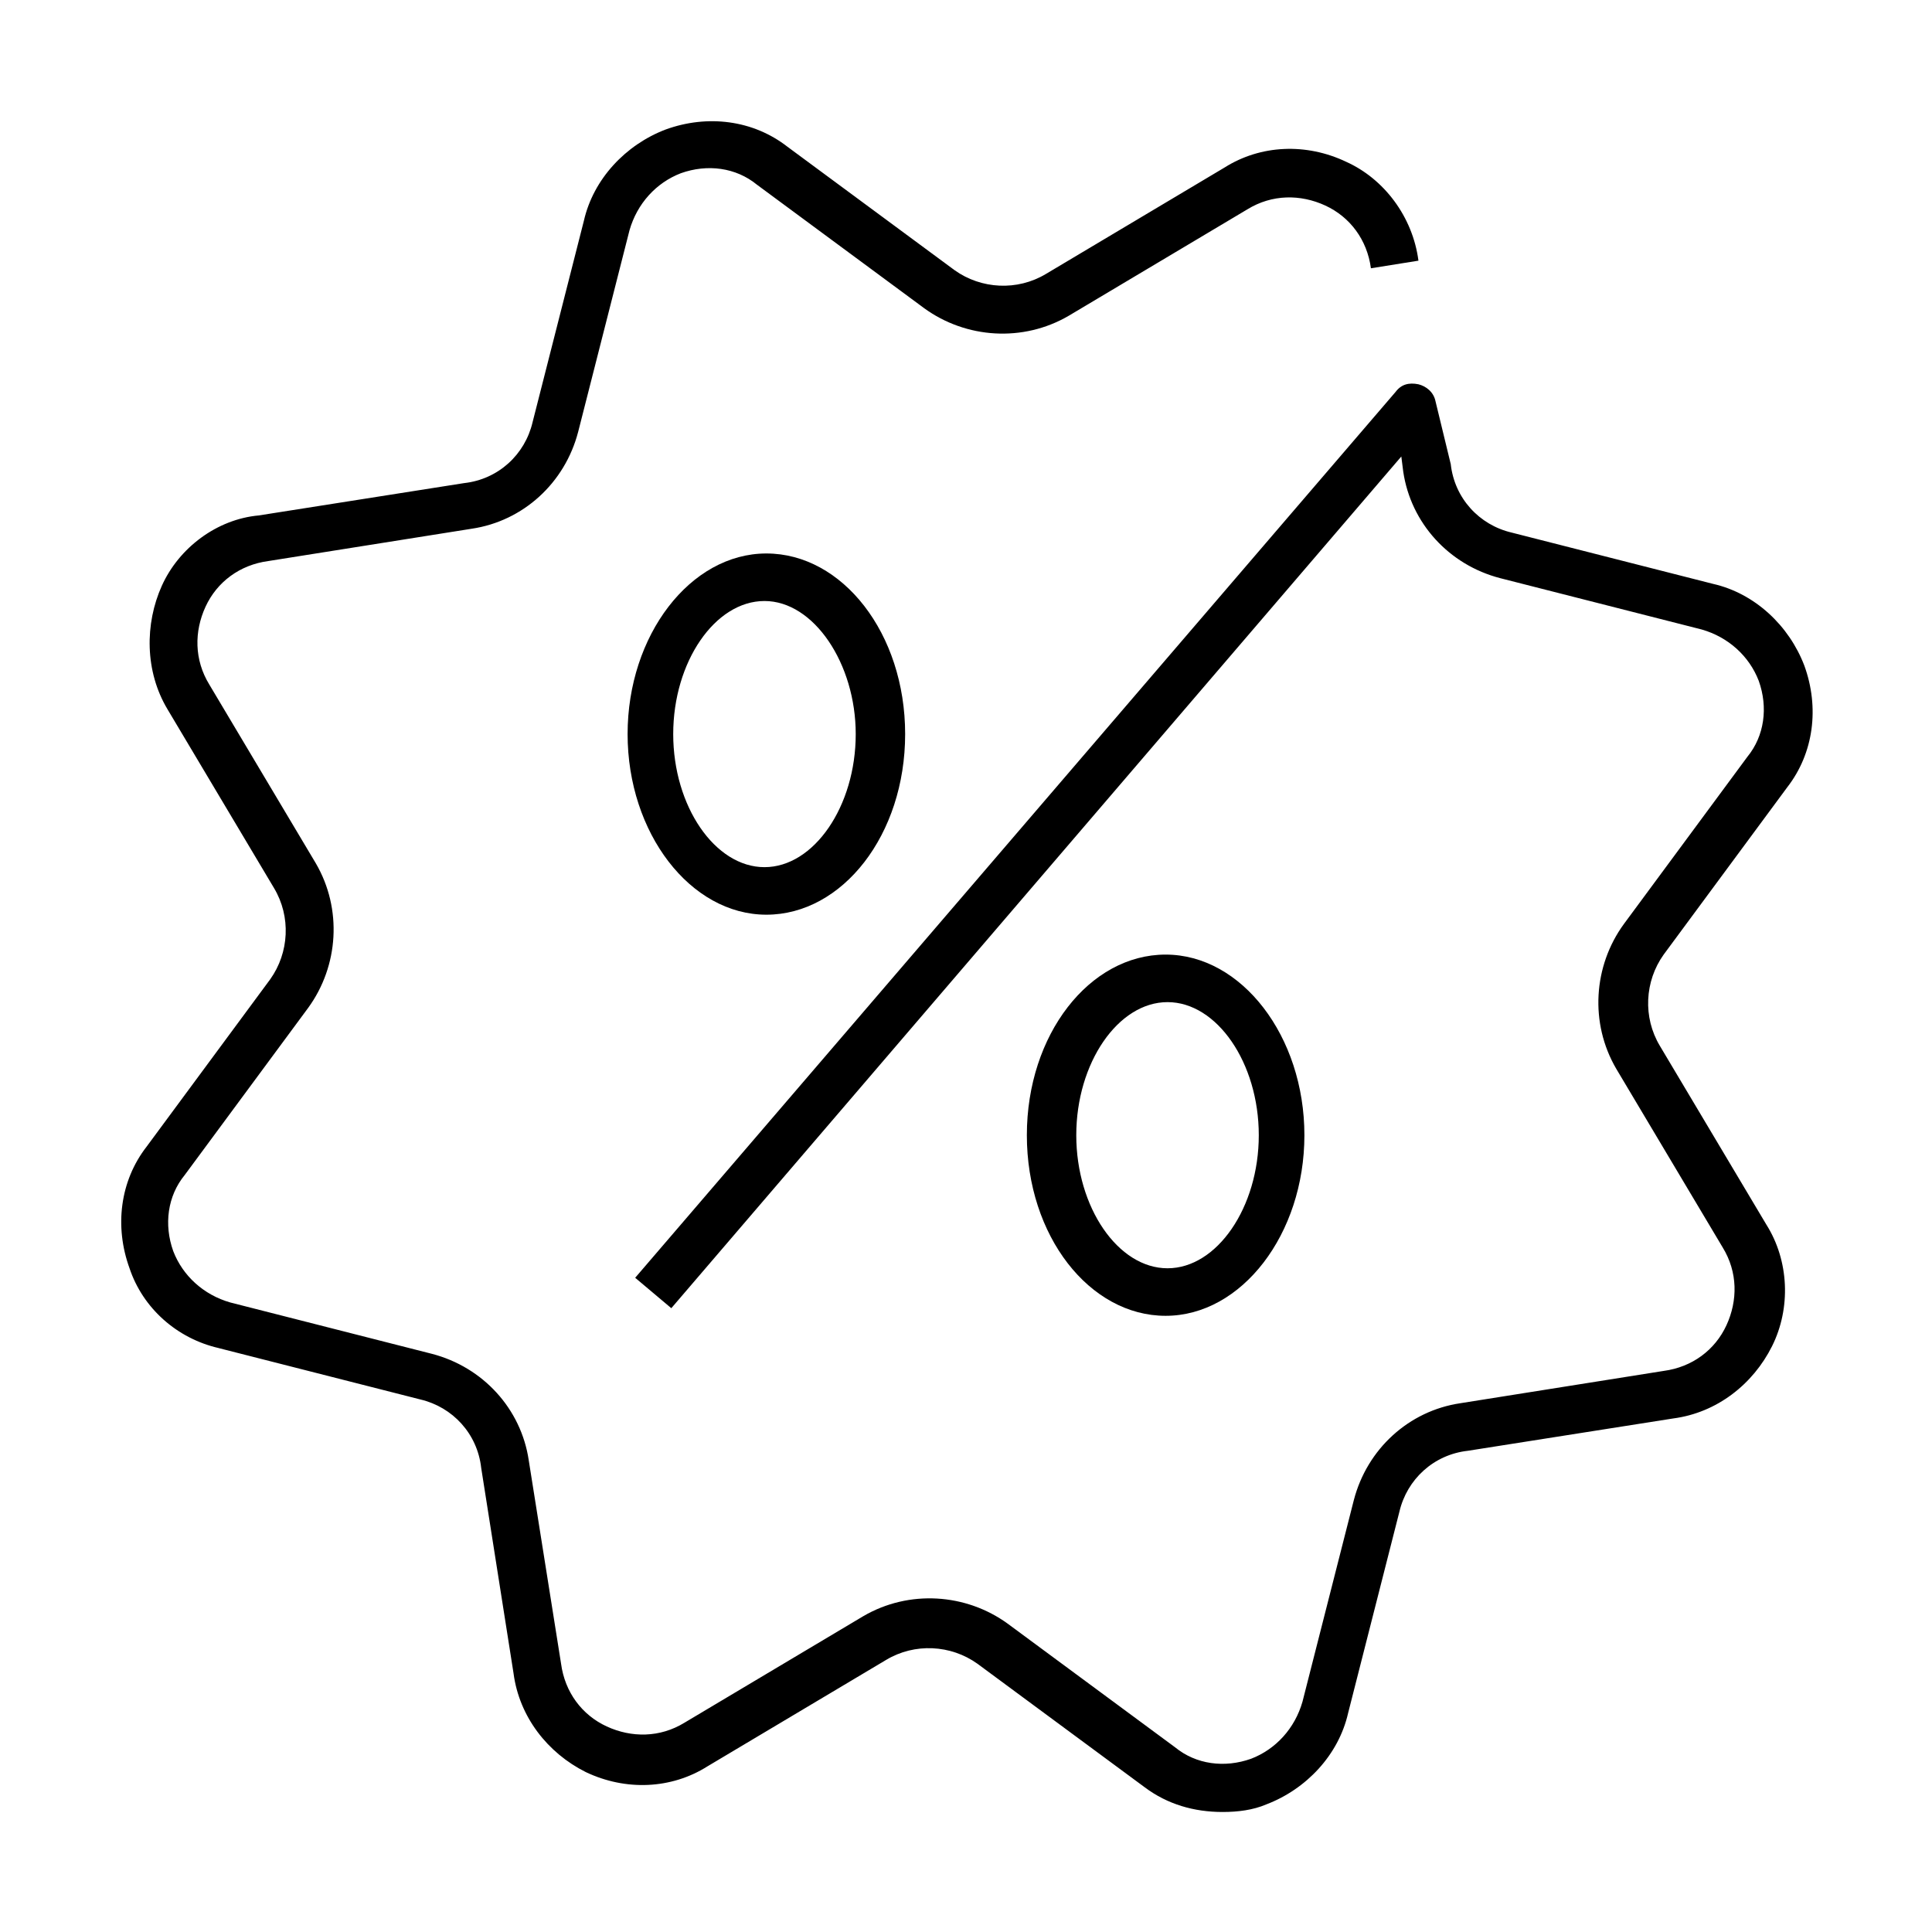 <?xml version="1.0" encoding="UTF-8"?>
<!-- Uploaded to: ICON Repo, www.svgrepo.com, Generator: ICON Repo Mixer Tools -->
<svg fill="#000000" width="800px" height="800px" version="1.1" viewBox="144 144 512 512" xmlns="http://www.w3.org/2000/svg">
 <g>
  <path d="m489.68 444.84c0-26.199-16.625-47.863-36.777-47.863-20.152 0-36.777 21.16-36.777 47.863 0 26.703 16.625 47.863 36.777 47.863 20.152 0 36.777-21.664 36.777-47.863zm-60.457 0c0-19.145 11.082-35.266 24.184-35.266 13.098 0 24.184 16.121 24.184 35.266 0 19.145-11.082 35.266-24.184 35.266-13.098 0.004-24.184-16.121-24.184-35.266z"/>
  <path d="m310.32 338.54c0 26.199 16.625 47.863 36.777 47.863s36.777-21.16 36.777-47.863-16.625-47.863-36.777-47.863-36.777 21.664-36.777 47.863zm60.457 0c0 19.145-11.082 35.266-24.184 35.266-13.098 0-24.184-16.121-24.184-35.266 0-19.145 11.082-35.266 24.184-35.266 13.102-0.004 24.184 16.625 24.184 35.266z"/>
  <path d="m202 501.27 53.402 13.602c8.566 2.016 15.113 9.07 16.121 18.137l8.566 54.41c1.512 11.586 9.07 21.16 19.145 26.199 10.578 5.039 22.672 4.535 32.242-1.512l47.359-28.215c7.559-4.535 17.129-4.031 24.184 1.008l44.336 32.746c6.047 4.535 13.098 6.551 20.656 6.551 4.031 0 8.062-0.504 11.586-2.016 10.578-4.031 19.145-13.098 21.664-24.184l13.602-53.402c2.016-8.566 9.07-15.113 18.137-16.121l54.41-8.566c11.586-1.512 21.16-9.07 26.199-19.145 5.039-10.078 4.535-22.672-1.512-32.242l-28.215-47.359c-4.535-7.559-4.031-17.129 1.008-24.184l32.746-44.336c7.055-9.07 8.566-21.16 4.535-32.242-4.031-10.578-13.098-19.145-24.184-21.664l-53.402-13.602c-8.566-2.016-15.113-9.07-16.121-18.137l-4.031-16.625c-0.504-2.519-2.519-4.031-4.535-4.535-2.519-0.504-4.535 0-6.047 2.016l-201.52 234.77 9.574 8.062 193.46-225.71 0.512 4.031c2.016 13.602 12.09 24.688 25.695 28.215l53.402 13.602c7.055 2.016 12.594 7.055 15.113 13.602 2.519 7.055 1.512 14.609-3.023 20.152l-32.746 44.336c-8.062 11.082-9.07 26.199-2.016 38.289l28.215 47.359c4.031 6.551 4.031 14.105 1.008 20.656-3.023 6.551-9.07 11.082-16.625 12.09l-53.91 8.566c-13.602 2.016-24.688 12.09-28.215 25.695l-13.602 53.402c-2.016 7.055-7.055 12.594-13.602 15.113-7.055 2.519-14.609 1.512-20.152-3.023l-44.336-32.746c-11.082-8.062-26.199-9.07-38.289-2.016l-47.359 28.215c-6.551 4.031-14.105 4.031-20.656 1.008-6.551-3.023-11.082-9.07-12.09-16.625l-8.566-53.91c-2.016-13.602-12.09-24.688-25.695-28.215l-53.402-13.602c-7.055-2.016-12.594-7.055-15.113-13.602-2.519-7.055-1.512-14.609 3.023-20.152l32.746-44.336c8.062-11.082 9.07-26.199 2.016-38.289l-28.215-47.359c-4.031-6.551-4.031-14.105-1.008-20.656 3.023-6.551 9.07-11.082 16.625-12.09l53.91-8.566c13.602-2.016 24.688-12.09 28.215-25.695l13.602-53.402c2.016-7.055 7.055-12.594 13.602-15.113 7.055-2.519 14.609-1.512 20.152 3.023l44.336 32.746c11.082 8.062 26.199 9.07 38.289 2.016l47.359-28.215c6.551-4.031 14.105-4.031 20.656-1.008 6.551 3.023 11.082 9.07 12.09 16.625l12.594-2.016c-1.508-11.586-9.066-21.66-19.141-26.195-10.578-5.039-22.672-4.535-32.242 1.512l-47.359 28.215c-7.559 4.535-17.129 4.031-24.184-1.008l-44.336-32.746c-9.07-7.055-21.16-8.566-32.242-4.535-10.578 4.031-19.145 13.098-21.664 24.184l-13.602 53.402c-2.016 8.566-9.07 15.113-18.137 16.121l-54.41 8.566c-11.09 1.004-21.164 8.562-25.699 18.641-4.535 10.074-4.535 22.668 1.512 32.746l28.215 47.359c4.535 7.559 4.031 17.129-1.008 24.184l-32.746 44.336c-7.055 9.07-8.566 21.16-4.535 32.242 3.523 10.578 12.594 18.641 23.676 21.16z"/>
 </g>
</svg>